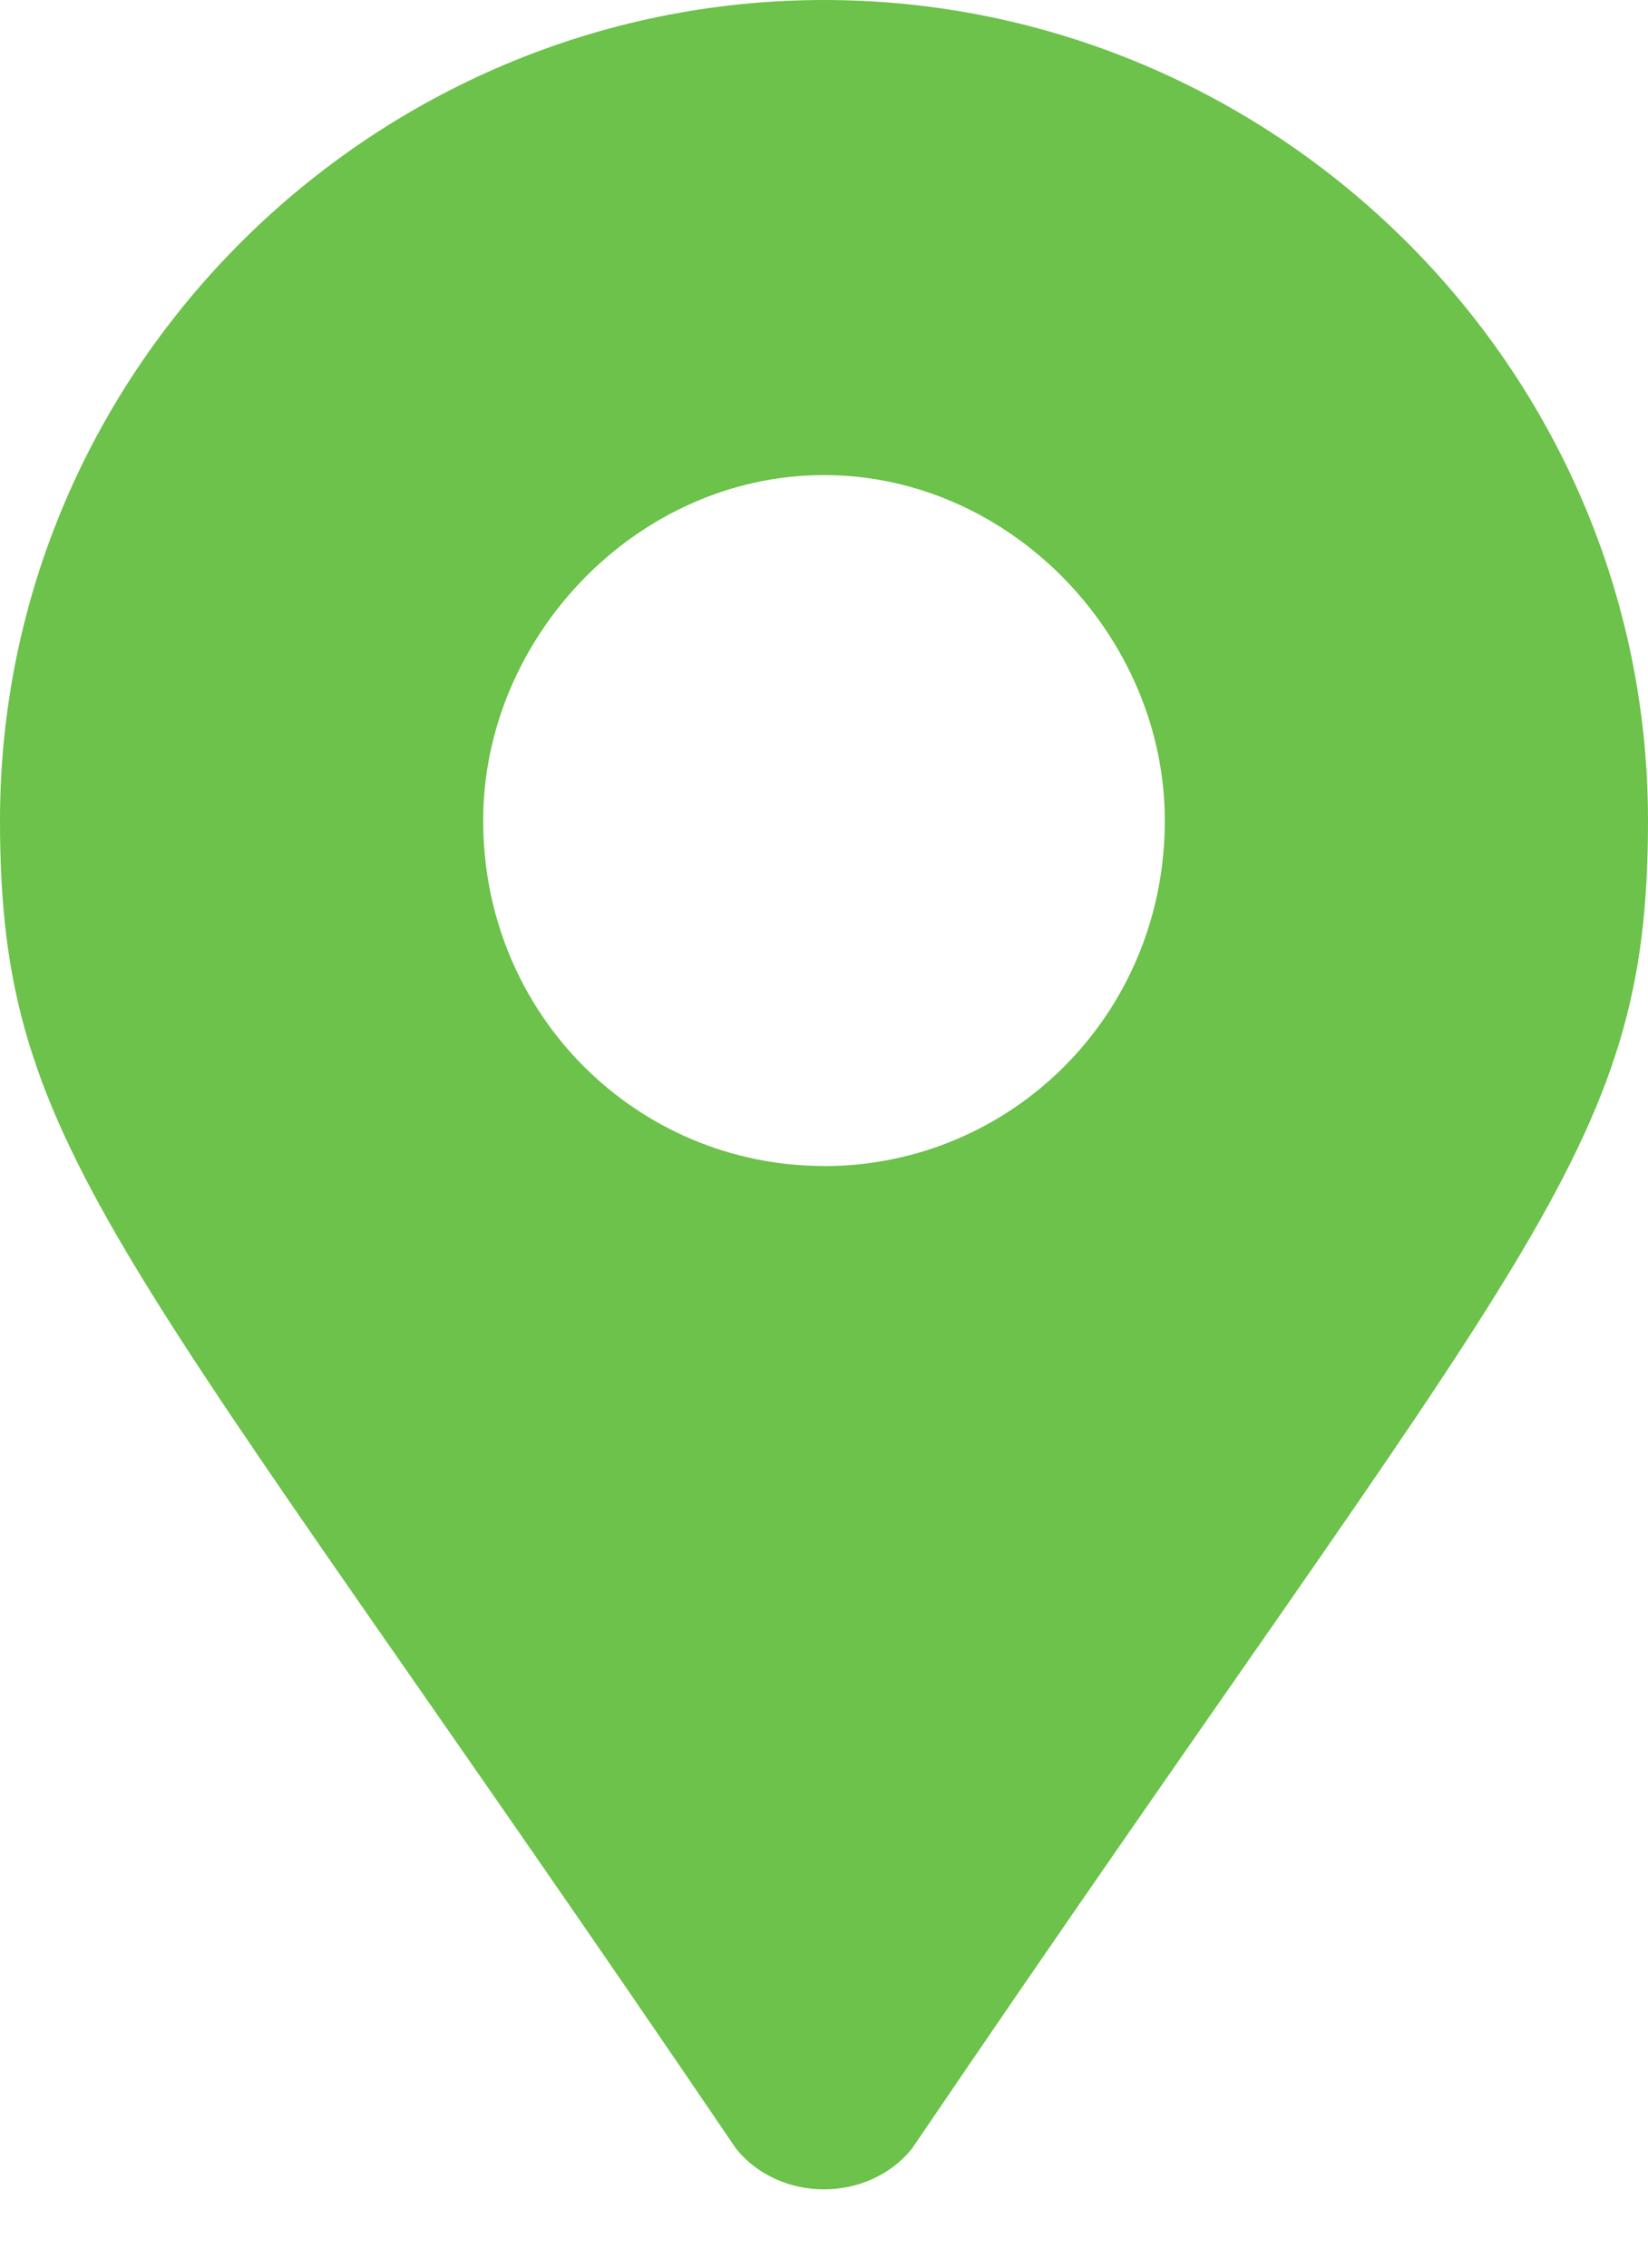 <svg xmlns="http://www.w3.org/2000/svg" width="16pt" height="22pt" viewBox="0 0 16 22"><g><path d="M7.148 20.848C1.172 12.047 0 11.21 0 7.96 0 3.562 3.625 0 8 0s8 3.563 8 7.96c0 3.25-1.172 4.087-7.148 12.888-.426.523-1.278.523-1.704 0ZM8 11.313c1.813 0 3.309-1.465 3.309-3.352 0-1.781-1.496-3.352-3.309-3.352-1.813 0-3.309 1.57-3.309 3.352 0 1.887 1.497 3.351 3.309 3.351Zm0 0" style="stroke:none;fill-rule:nonzero;fill:#6cc24a;fill-opacity:1"/></g></svg>